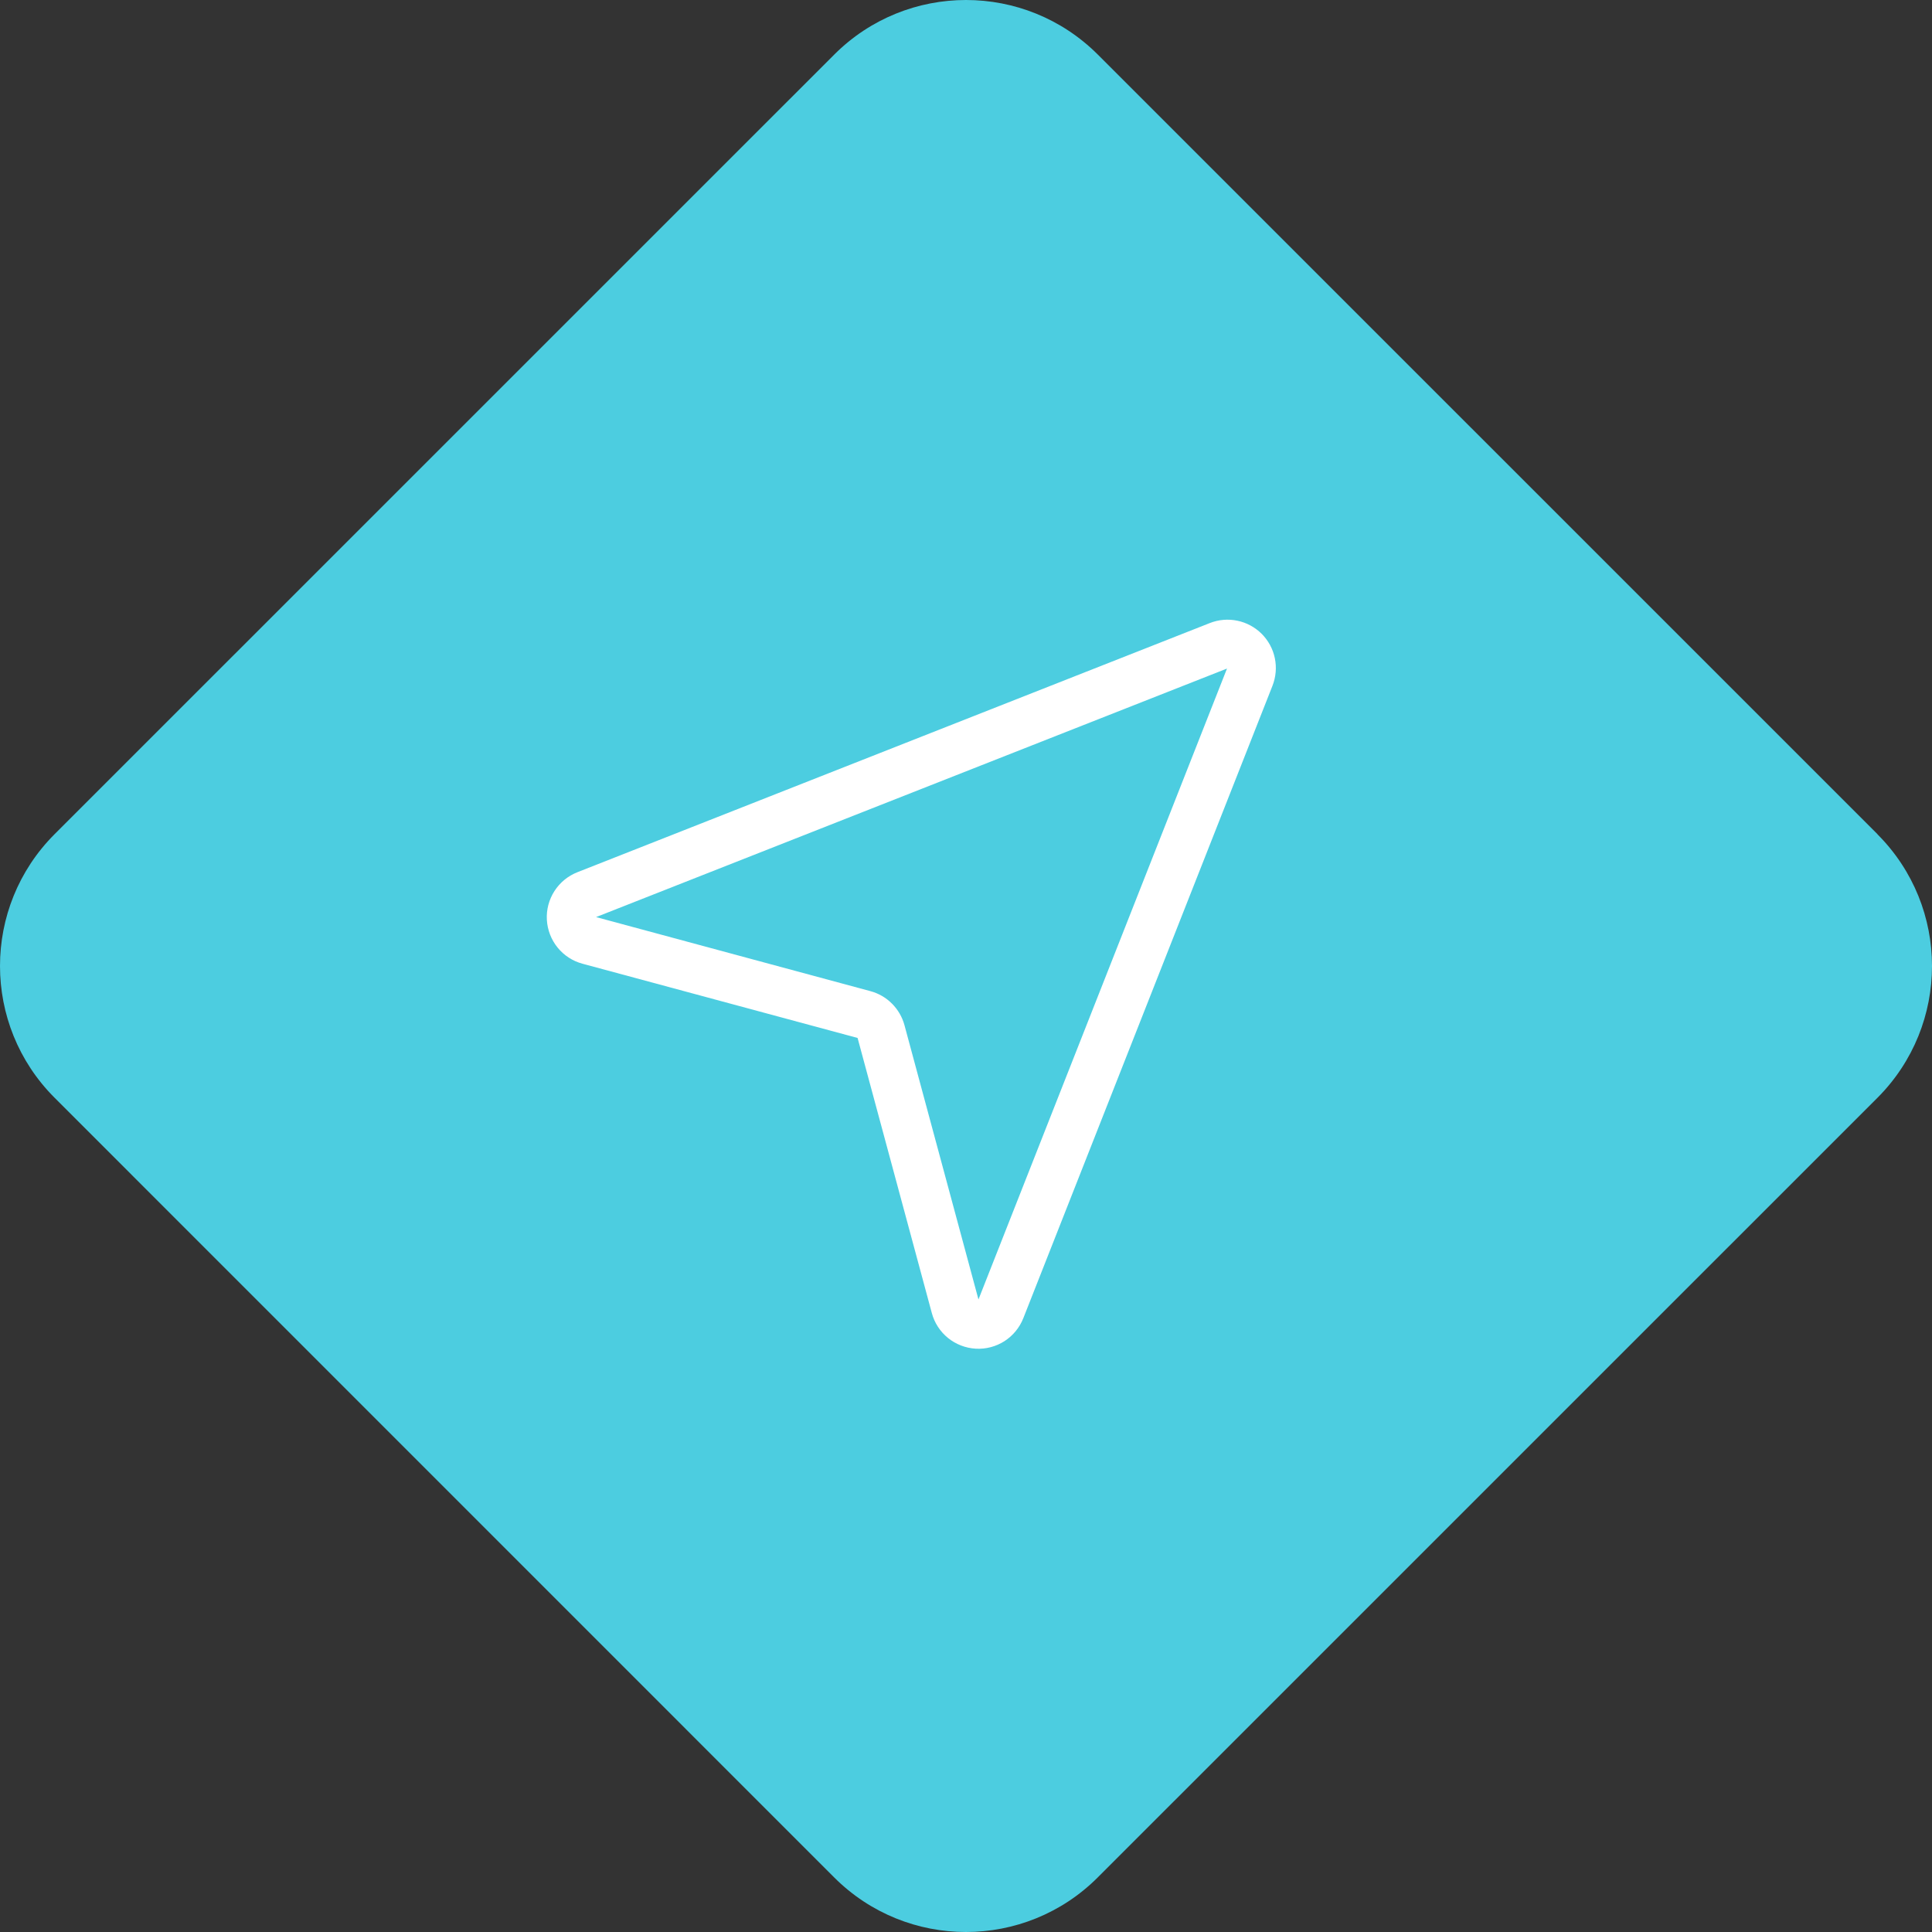 <svg width="53" height="53" viewBox="0 0 53 53" fill="none" xmlns="http://www.w3.org/2000/svg">
<rect x="0" y="0" width="53" height="53" fill="#333333" stroke="none"/>
<path d="M51.503 22.886C53.499 24.882 53.499 28.118 51.503 30.116L30.114 51.503C28.118 53.499 24.88 53.499 22.884 51.503L1.497 30.114C-0.499 28.118 -0.499 24.882 1.497 22.884L22.886 1.497C24.882 -0.499 28.118 -0.499 30.116 1.497L51.505 22.884L51.503 22.886Z" fill="#4CCDE0"/>
<path fill-rule="evenodd" clip-rule="evenodd" d="M34.612 17.388C34.429 17.206 34.197 17.08 33.945 17.028C33.692 16.975 33.43 16.997 33.189 17.092L15.84 23.927C15.581 24.029 15.36 24.21 15.21 24.444C15.059 24.679 14.986 24.955 15.002 25.233C15.018 25.512 15.121 25.778 15.296 25.994C15.472 26.211 15.711 26.366 15.981 26.438L23.526 28.474L25.562 36.019C25.634 36.289 25.789 36.528 26.006 36.704C26.222 36.879 26.488 36.982 26.767 36.998C27.045 37.014 27.321 36.941 27.556 36.791C27.79 36.64 27.971 36.419 28.073 36.16L34.908 18.811C35.002 18.57 35.025 18.308 34.972 18.055C34.92 17.802 34.794 17.571 34.612 17.388ZM26.842 35.648L24.812 28.123C24.751 27.899 24.633 27.696 24.469 27.532C24.306 27.368 24.102 27.25 23.878 27.19L16.352 25.158L33.66 18.34L26.842 35.648Z" fill="white"/>
</svg>
